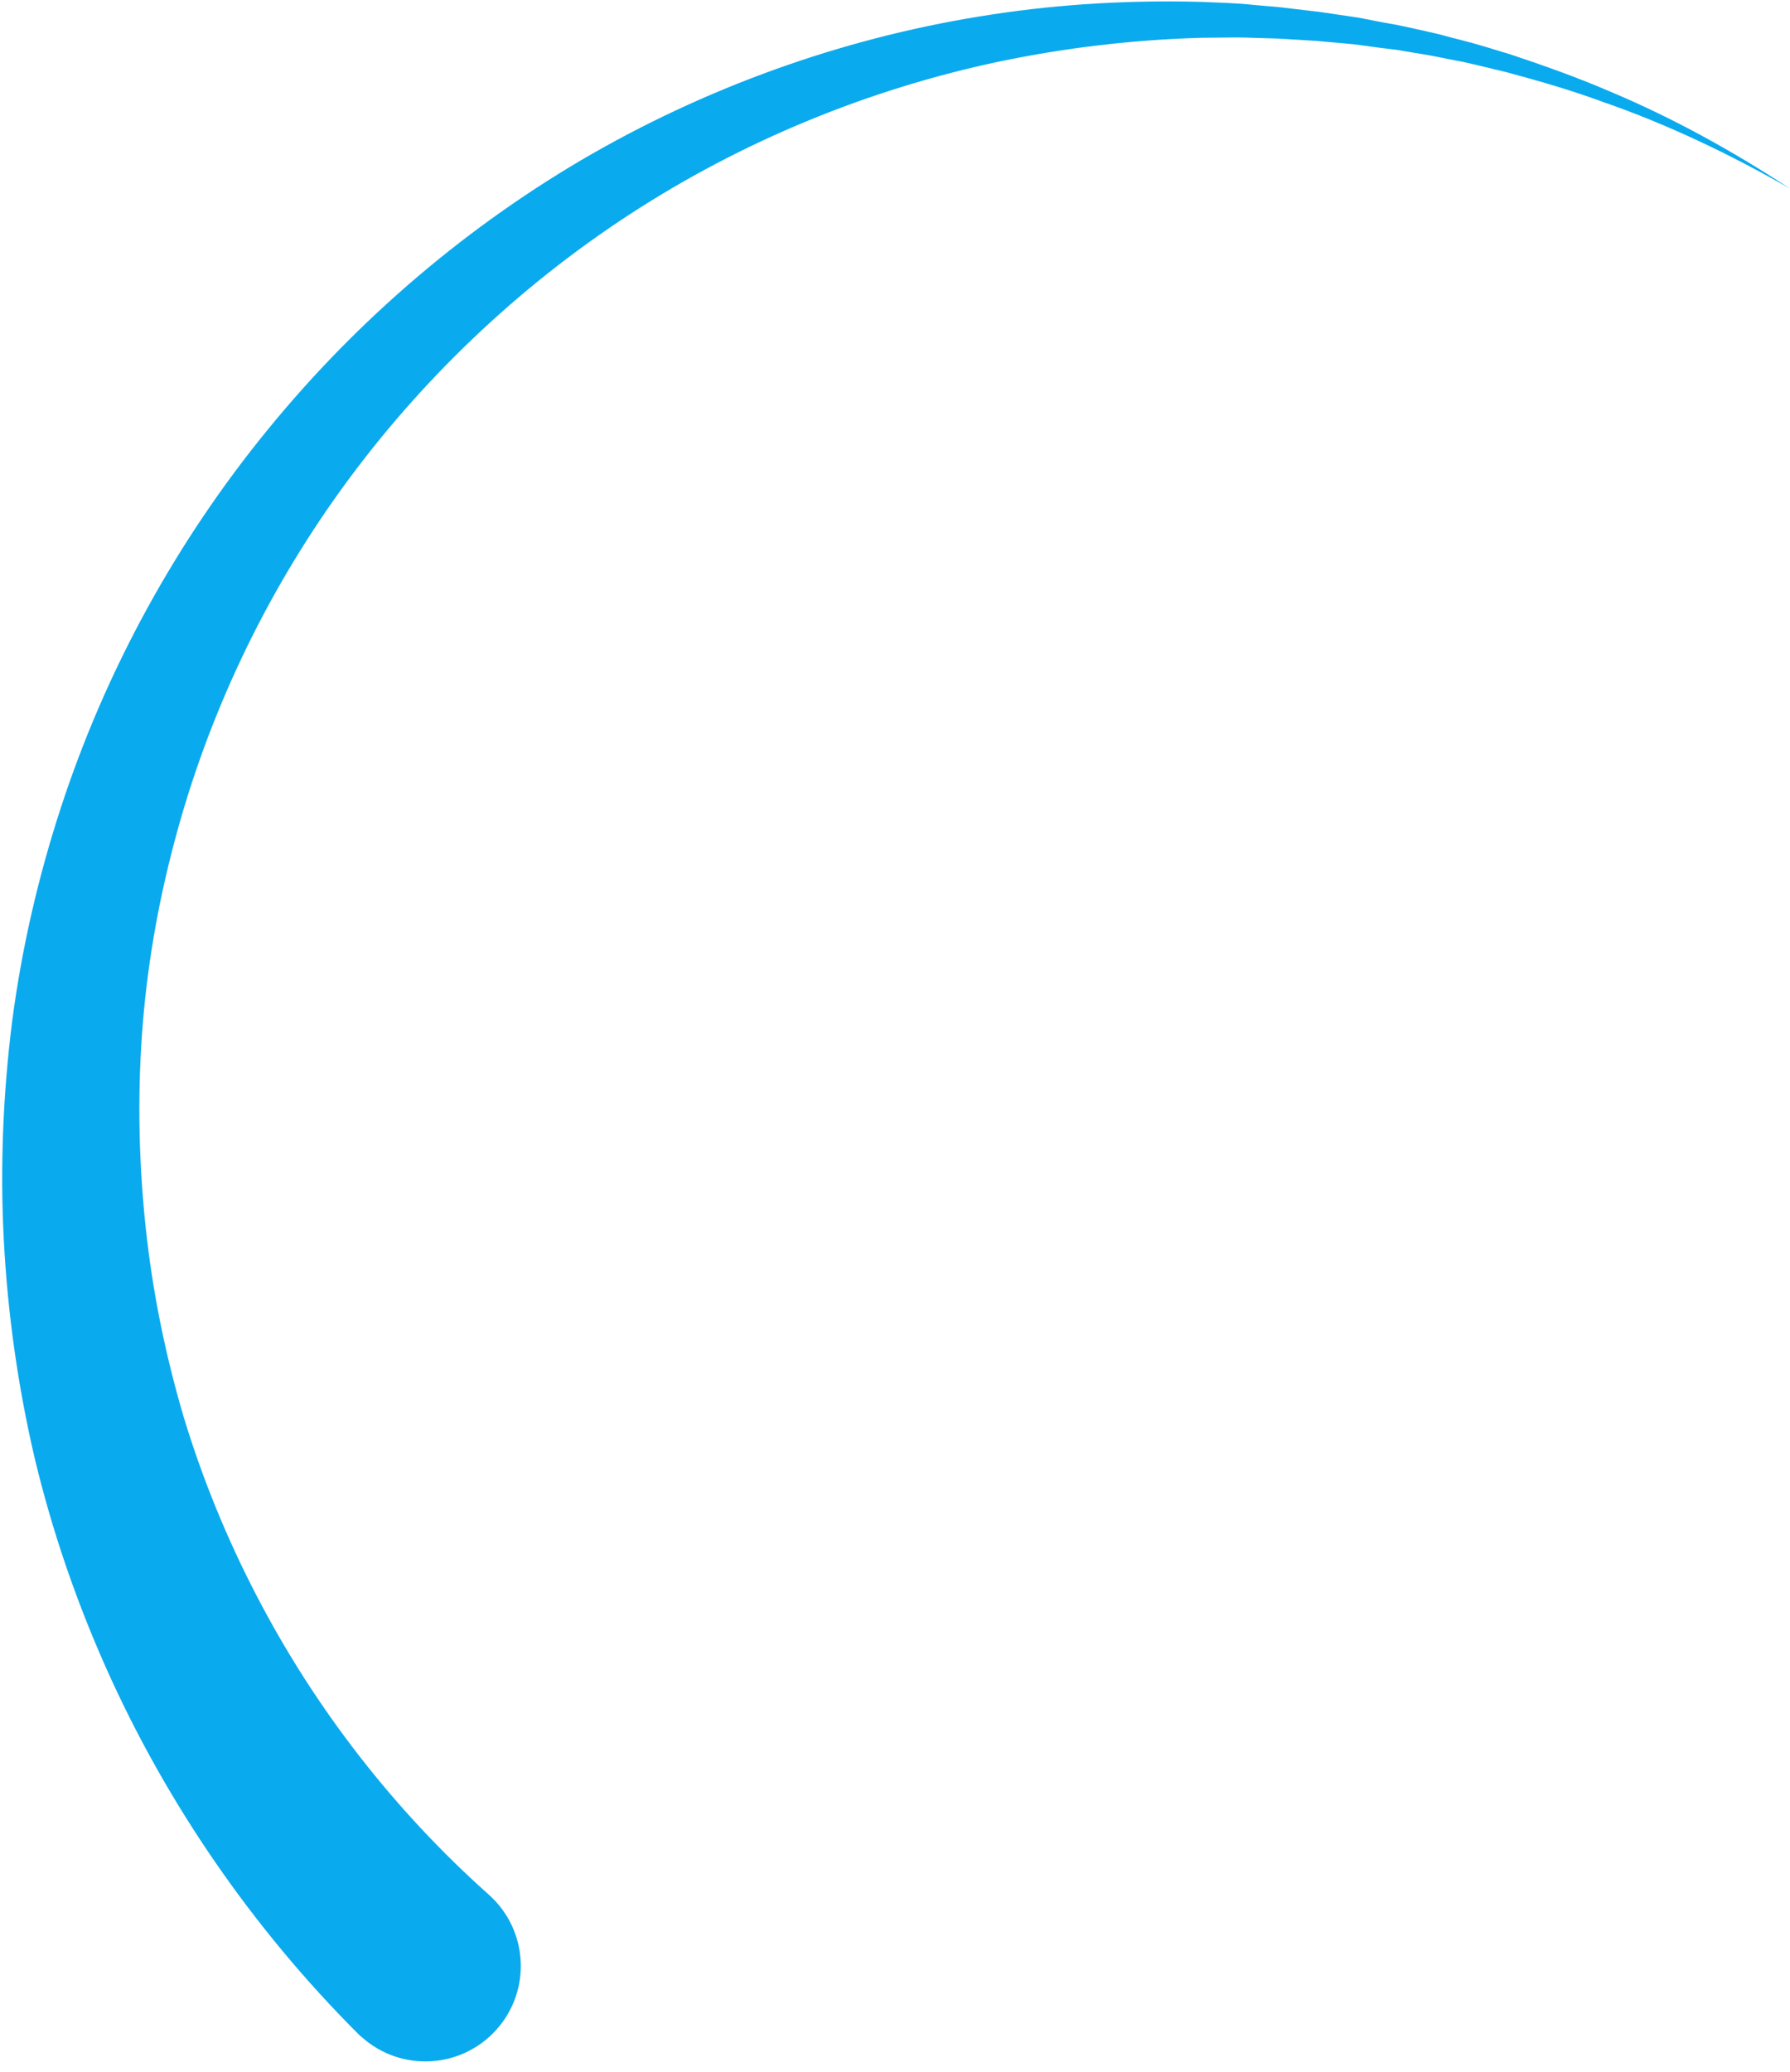 <?xml version="1.0" encoding="UTF-8" standalone="no"?><svg xmlns="http://www.w3.org/2000/svg" xmlns:xlink="http://www.w3.org/1999/xlink" fill="#000000" height="542.8" preserveAspectRatio="xMidYMid meet" version="1" viewBox="864.4 445.9 469.0 542.8" width="469" zoomAndPan="magnify"><g id="change1_1"><path d="M958.2,978.6c-27.7-27.7-50.2-60.4-66-95.8c-7.9-17.7-14.2-36.1-18.7-54.9c-4.4-18.8-7.1-38-8.1-57.2 c-1-19.2-0.2-38.4,2.2-57.4c2.5-19,6.8-37.6,12.7-55.7c11.8-36.2,30.4-70,54.2-99.1c23.8-29.2,52.9-53.9,85.2-72.4 c32.4-18.5,68.1-30.9,104.6-36.4c18.2-2.8,36.7-3.8,55-3.3c4.6,0.2,9.2,0.3,13.7,0.8l6.8,0.6l6.8,0.8l3.4,0.4l3.4,0.5l6.8,1l6.7,1.3 l3.4,0.6c1.1,0.2,2.2,0.5,3.3,0.7l6.7,1.5c2.2,0.5,4.4,1.2,6.6,1.7c4.4,1.1,8.8,2.5,13.1,3.8c8.7,2.9,17.2,5.9,25.6,9.5 c16.8,7,32.7,15.8,47.8,25.7c-15.7-9-32-16.8-49-22.7c-8.4-3.1-17.1-5.6-25.7-7.9c-4.4-1-8.7-2.2-13.1-3c-2.2-0.4-4.4-0.9-6.6-1.3 l-6.6-1.1c-1.1-0.2-2.2-0.4-3.3-0.5l-3.3-0.4l-6.6-0.9l-6.7-0.6l-3.3-0.3l-3.3-0.2l-6.7-0.4l-6.7-0.2c-4.4-0.2-8.9,0-13.4,0 c-17.8,0.5-35.5,2.6-52.8,6.2c-34.6,7.3-67.7,21-97,40.1c-29.3,19.1-54.9,43.6-75.2,71.6c-20.3,28-35.3,59.7-44,92.7 c-4.4,16.5-7.3,33.4-8.5,50.4c-1.2,17-0.8,34.1,1,50.9c1.8,16.8,5.2,33.4,10,49.6c4.9,16.1,11.3,31.7,19,46.5 c15.4,29.7,36.2,56.4,60.9,78.4c10.3,9.2,11.2,25,2,35.3c-9.2,10.3-25,11.2-35.3,2C958.9,979.3,958.6,979,958.2,978.6L958.2,978.6z" fill="#0aaaee"/></g></svg>